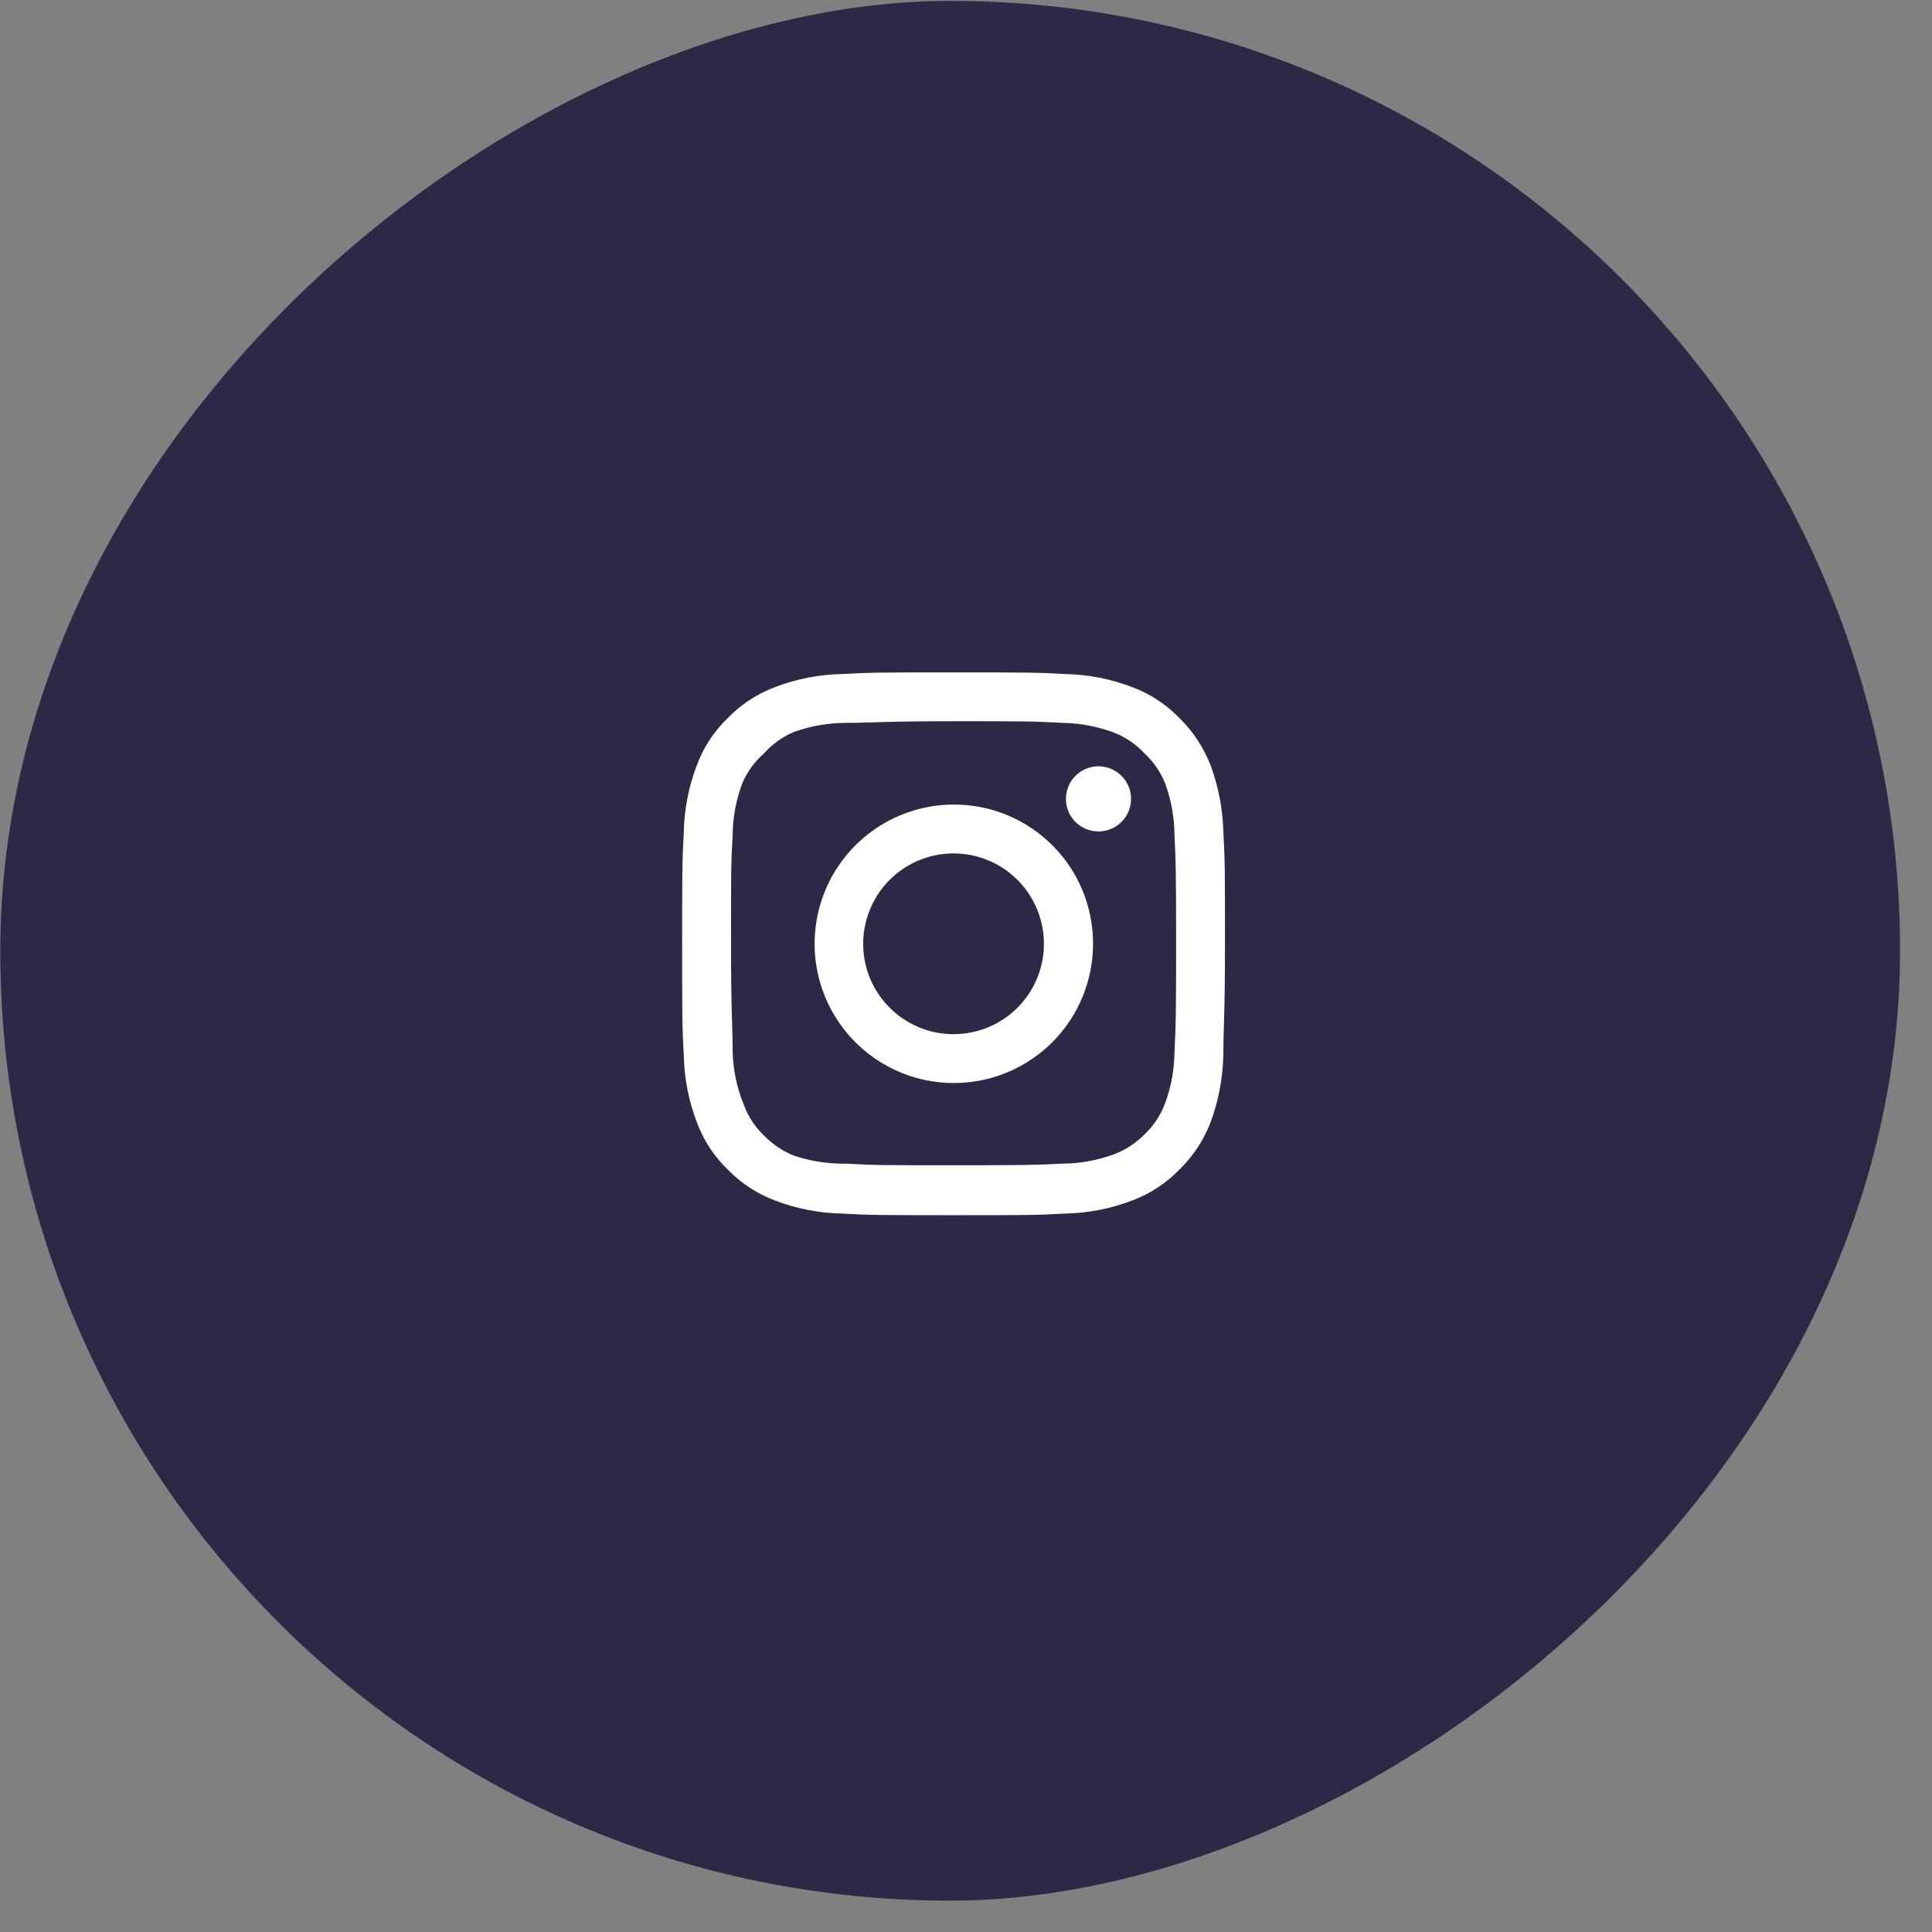 <svg width="45" height="45" viewBox="0 0 45 45" fill="none" xmlns="http://www.w3.org/2000/svg">
<rect x="0" y="0" width="45" height="45" fill="#808080" stroke="none"/>
<rect x="44.256" y="0.021" width="44.249" height="44.249" rx="22.125" transform="rotate(90 44.256 0.021)" fill="#2C2946"/>
<path d="M25.586 17.849C25.436 17.849 25.289 17.893 25.164 17.977C25.04 18.06 24.942 18.178 24.885 18.317C24.828 18.456 24.813 18.608 24.842 18.755C24.871 18.902 24.943 19.038 25.049 19.144C25.155 19.25 25.291 19.322 25.438 19.351C25.585 19.381 25.738 19.366 25.876 19.308C26.015 19.251 26.133 19.154 26.216 19.029C26.3 18.904 26.344 18.757 26.344 18.607C26.344 18.406 26.265 18.213 26.122 18.071C25.98 17.929 25.787 17.849 25.586 17.849ZM28.494 19.378C28.481 18.854 28.383 18.335 28.203 17.842C28.042 17.421 27.792 17.039 27.47 16.724C27.157 16.399 26.774 16.151 26.351 15.997C25.859 15.811 25.34 15.71 24.815 15.7C24.145 15.662 23.93 15.662 22.21 15.662C20.491 15.662 20.276 15.662 19.606 15.7C19.081 15.71 18.561 15.811 18.07 15.997C17.647 16.152 17.265 16.401 16.951 16.724C16.627 17.037 16.378 17.419 16.224 17.842C16.038 18.334 15.938 18.853 15.927 19.378C15.889 20.049 15.889 20.264 15.889 21.983C15.889 23.702 15.889 23.917 15.927 24.587C15.938 25.113 16.038 25.632 16.224 26.123C16.378 26.547 16.627 26.929 16.951 27.242C17.265 27.565 17.647 27.813 18.07 27.969C18.561 28.155 19.081 28.255 19.606 28.266C20.276 28.304 20.491 28.304 22.21 28.304C23.93 28.304 24.145 28.304 24.815 28.266C25.34 28.255 25.859 28.155 26.351 27.969C26.774 27.815 27.157 27.566 27.47 27.242C27.793 26.928 28.044 26.546 28.203 26.123C28.383 25.631 28.481 25.112 28.494 24.587C28.494 23.917 28.532 23.702 28.532 21.983C28.532 20.264 28.532 20.049 28.494 19.378ZM27.356 24.511C27.351 24.913 27.279 25.31 27.141 25.687C27.04 25.962 26.878 26.211 26.667 26.414C26.462 26.623 26.214 26.785 25.94 26.888C25.563 27.026 25.165 27.099 24.764 27.103C24.132 27.135 23.898 27.141 22.235 27.141C20.573 27.141 20.339 27.141 19.707 27.103C19.29 27.111 18.875 27.047 18.481 26.913C18.219 26.805 17.982 26.643 17.785 26.439C17.576 26.236 17.415 25.988 17.317 25.712C17.163 25.33 17.078 24.924 17.065 24.511C17.065 23.879 17.027 23.645 17.027 21.983C17.027 20.32 17.027 20.087 17.065 19.454C17.067 19.044 17.142 18.638 17.286 18.253C17.397 17.986 17.568 17.749 17.785 17.558C17.977 17.341 18.215 17.168 18.481 17.052C18.866 16.913 19.272 16.84 19.682 16.837C20.314 16.837 20.548 16.799 22.21 16.799C23.873 16.799 24.107 16.799 24.739 16.837C25.14 16.842 25.538 16.915 25.915 17.052C26.202 17.159 26.46 17.332 26.667 17.558C26.874 17.752 27.036 17.989 27.141 18.253C27.281 18.638 27.354 19.045 27.356 19.454C27.387 20.087 27.394 20.32 27.394 21.983C27.394 23.645 27.387 23.879 27.356 24.511ZM22.21 18.74C21.569 18.741 20.943 18.933 20.41 19.29C19.878 19.647 19.463 20.154 19.219 20.746C18.974 21.339 18.911 21.991 19.037 22.619C19.163 23.248 19.472 23.825 19.926 24.278C20.38 24.731 20.957 25.039 21.586 25.164C22.215 25.288 22.867 25.224 23.459 24.978C24.051 24.733 24.557 24.317 24.913 23.784C25.269 23.251 25.459 22.624 25.459 21.983C25.46 21.556 25.377 21.134 25.214 20.739C25.051 20.345 24.811 19.987 24.509 19.686C24.207 19.384 23.849 19.146 23.454 18.983C23.06 18.821 22.637 18.738 22.21 18.74ZM22.21 24.088C21.794 24.088 21.387 23.964 21.041 23.733C20.695 23.502 20.425 23.173 20.265 22.788C20.106 22.404 20.064 21.98 20.146 21.572C20.227 21.164 20.427 20.789 20.722 20.494C21.016 20.2 21.391 20 21.8 19.918C22.208 19.837 22.631 19.879 23.016 20.038C23.4 20.197 23.729 20.467 23.96 20.813C24.192 21.16 24.315 21.567 24.315 21.983C24.315 22.259 24.261 22.533 24.155 22.788C24.049 23.044 23.894 23.276 23.699 23.471C23.503 23.667 23.271 23.822 23.016 23.928C22.76 24.033 22.487 24.088 22.21 24.088Z" fill="white"/>
</svg>
